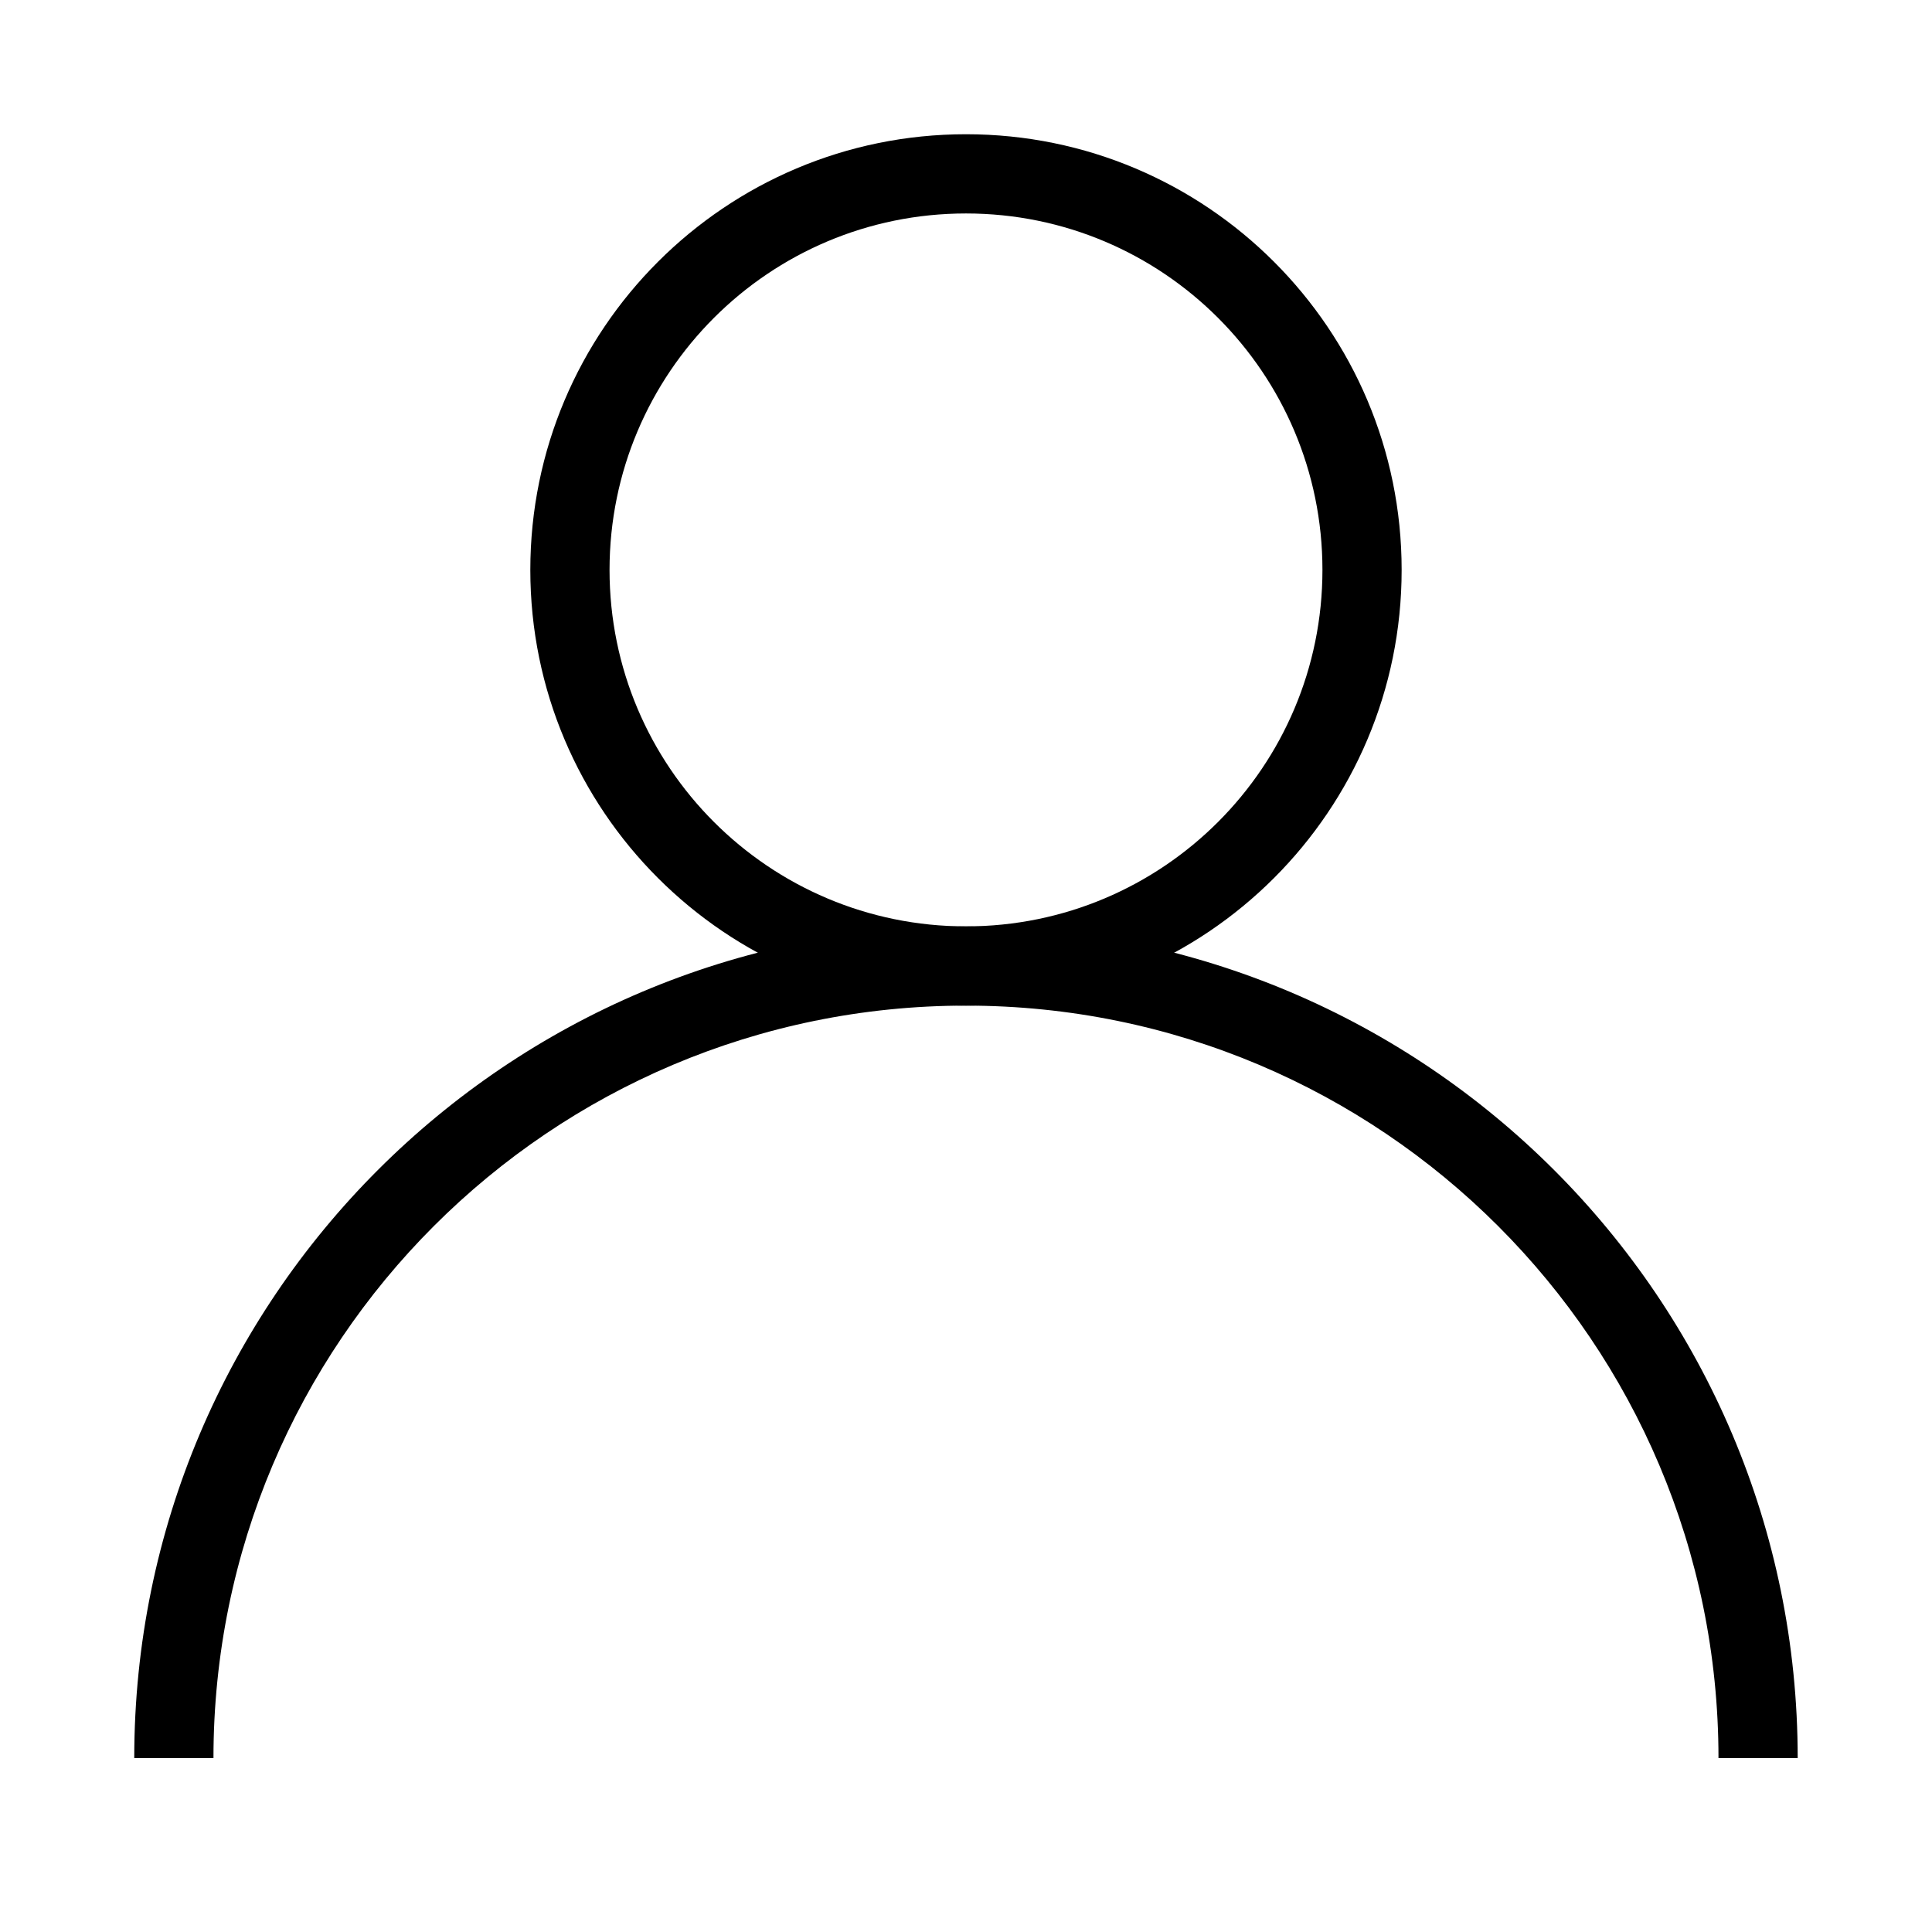 <?xml version="1.0" encoding="UTF-8"?>
<!-- Uploaded to: SVG Repo, www.svgrepo.com, Generator: SVG Repo Mixer Tools -->
<svg fill="#000000" width="800px" height="800px" version="1.1" viewBox="144 144 512 512" xmlns="http://www.w3.org/2000/svg">
 <g fill-rule="evenodd">
  <path d="m400 200.57c-52.172 0-94.465 42.293-94.465 94.465 0 52.172 42.293 94.465 94.465 94.465s94.461-42.293 94.461-94.465c0-52.172-42.289-94.465-94.461-94.465zm-115.46 94.465c0-63.766 51.691-115.46 115.46-115.46s115.45 51.691 115.45 115.46c0 63.766-51.688 115.46-115.45 115.46s-115.46-51.691-115.46-115.46z"/>
  <path d="m400 410.5c-110.14 0-199.43 89.285-199.43 199.42h-20.992c0-121.73 98.684-220.41 220.42-220.41 121.73 0 220.41 98.684 220.41 220.41h-20.992c0-110.14-89.285-199.42-199.42-199.42z"/>
 </g>
</svg>